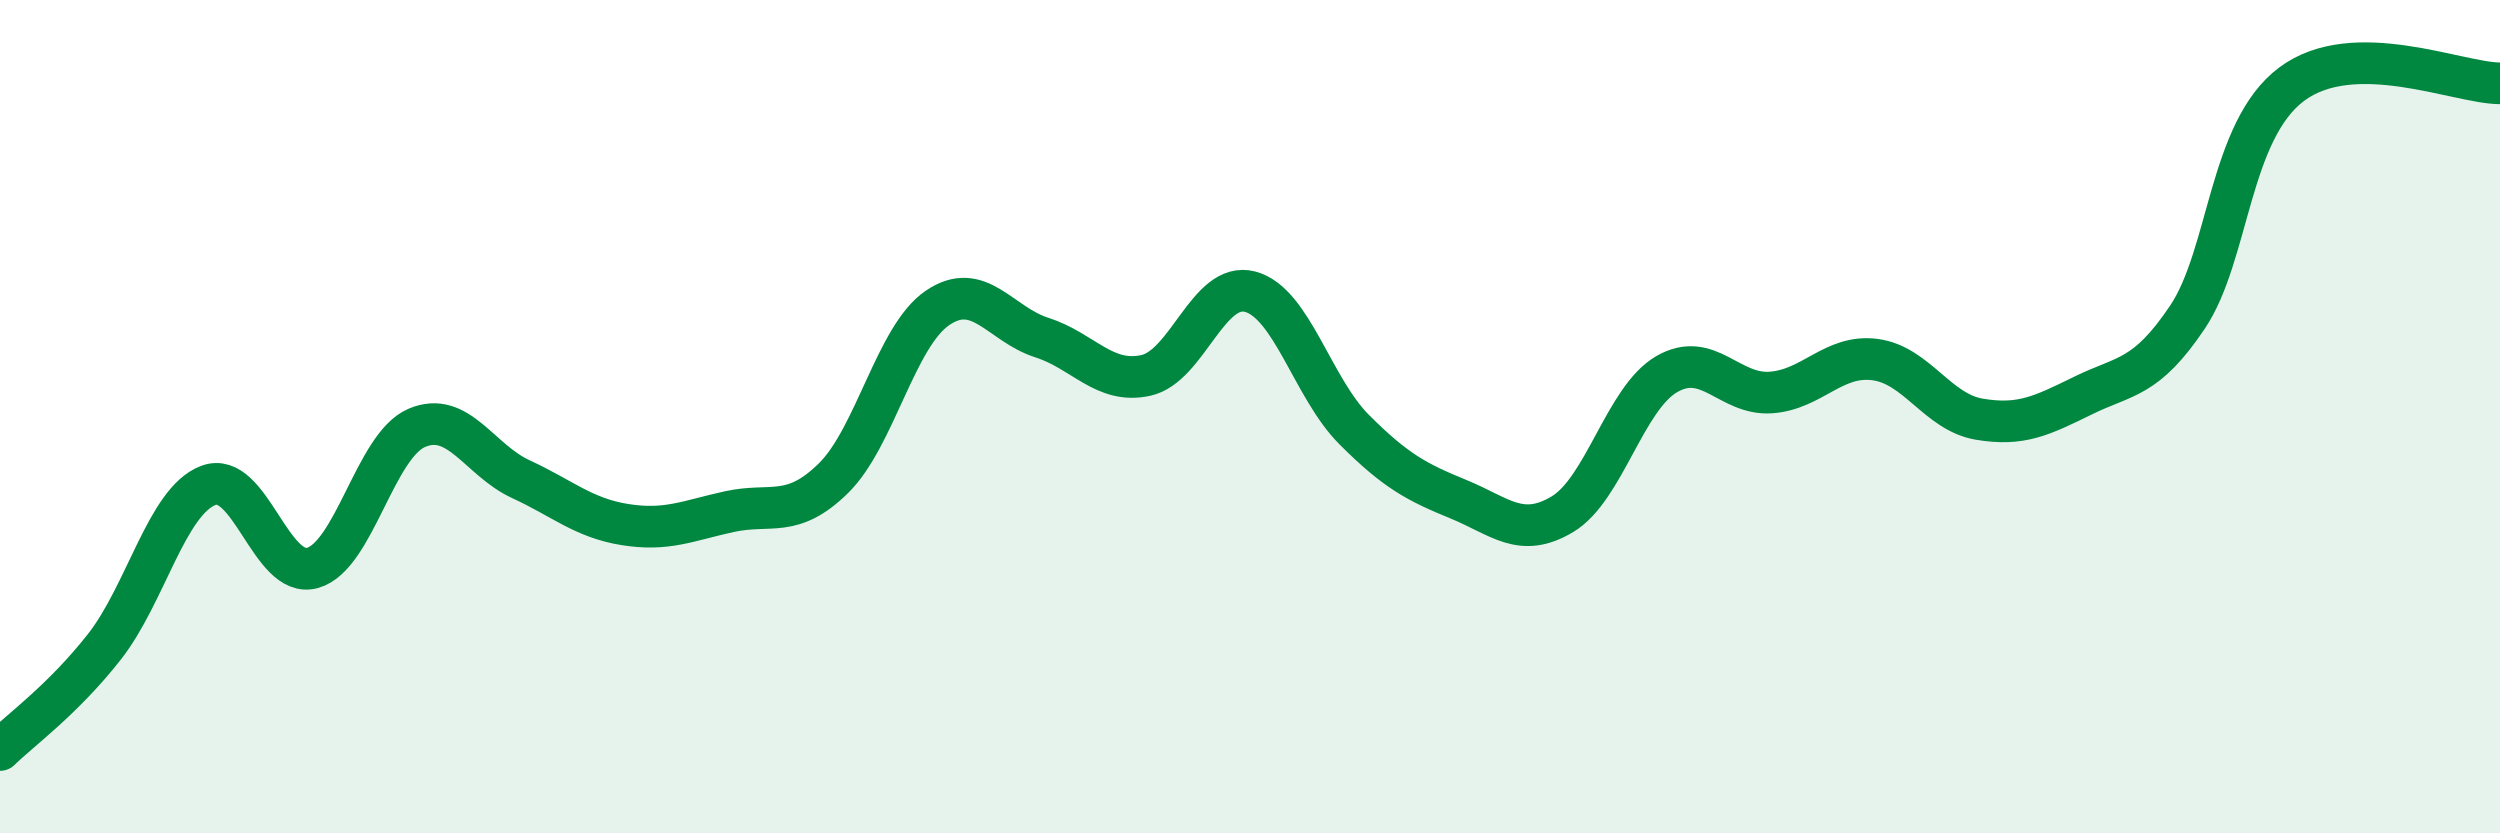 
    <svg width="60" height="20" viewBox="0 0 60 20" xmlns="http://www.w3.org/2000/svg">
      <path
        d="M 0,18 C 0.5,17.51 1.5,16.8 2.5,15.53 C 3.5,14.26 4,12.03 5,11.65 C 6,11.27 6.5,13.91 7.5,13.63 C 8.5,13.35 9,10.7 10,10.27 C 11,9.84 11.5,11.04 12.5,11.5 C 13.5,11.96 14,12.43 15,12.59 C 16,12.75 16.5,12.5 17.5,12.28 C 18.5,12.06 19,12.46 20,11.48 C 21,10.5 21.5,8.07 22.5,7.39 C 23.5,6.71 24,7.78 25,8.1 C 26,8.42 26.5,9.23 27.5,9.01 C 28.5,8.79 29,6.74 30,7 C 31,7.26 31.5,9.31 32.5,10.31 C 33.5,11.31 34,11.57 35,11.98 C 36,12.39 36.5,12.94 37.5,12.34 C 38.5,11.74 39,9.56 40,8.98 C 41,8.4 41.5,9.49 42.5,9.42 C 43.5,9.35 44,8.5 45,8.63 C 46,8.76 46.5,9.89 47.5,10.06 C 48.5,10.23 49,9.98 50,9.49 C 51,9 51.5,9.1 52.5,7.61 C 53.5,6.12 53.5,3.14 55,2.02 C 56.5,0.9 59,2 60,2L60 20L0 20Z"
        fill="#008740"
        opacity="0.1"
        stroke-linecap="round"
        stroke-linejoin="round"
      />
      <path
        d="M 0,18 C 0.5,17.51 1.5,16.8 2.5,15.53 C 3.5,14.26 4,12.03 5,11.65 C 6,11.27 6.5,13.91 7.5,13.63 C 8.5,13.35 9,10.7 10,10.27 C 11,9.84 11.5,11.04 12.5,11.5 C 13.5,11.96 14,12.43 15,12.59 C 16,12.75 16.5,12.5 17.5,12.28 C 18.5,12.06 19,12.46 20,11.48 C 21,10.5 21.5,8.07 22.5,7.39 C 23.5,6.71 24,7.78 25,8.1 C 26,8.42 26.5,9.23 27.5,9.01 C 28.5,8.79 29,6.74 30,7 C 31,7.26 31.5,9.31 32.5,10.31 C 33.5,11.31 34,11.57 35,11.98 C 36,12.39 36.5,12.94 37.5,12.34 C 38.5,11.74 39,9.56 40,8.98 C 41,8.4 41.5,9.49 42.5,9.42 C 43.5,9.35 44,8.5 45,8.63 C 46,8.76 46.5,9.89 47.5,10.06 C 48.5,10.23 49,9.98 50,9.49 C 51,9 51.5,9.1 52.5,7.61 C 53.5,6.12 53.5,3.14 55,2.02 C 56.5,0.9 59,2 60,2"
        stroke="#008740"
        stroke-width="1"
        fill="none"
        stroke-linecap="round"
        stroke-linejoin="round"
      />
    </svg>
  